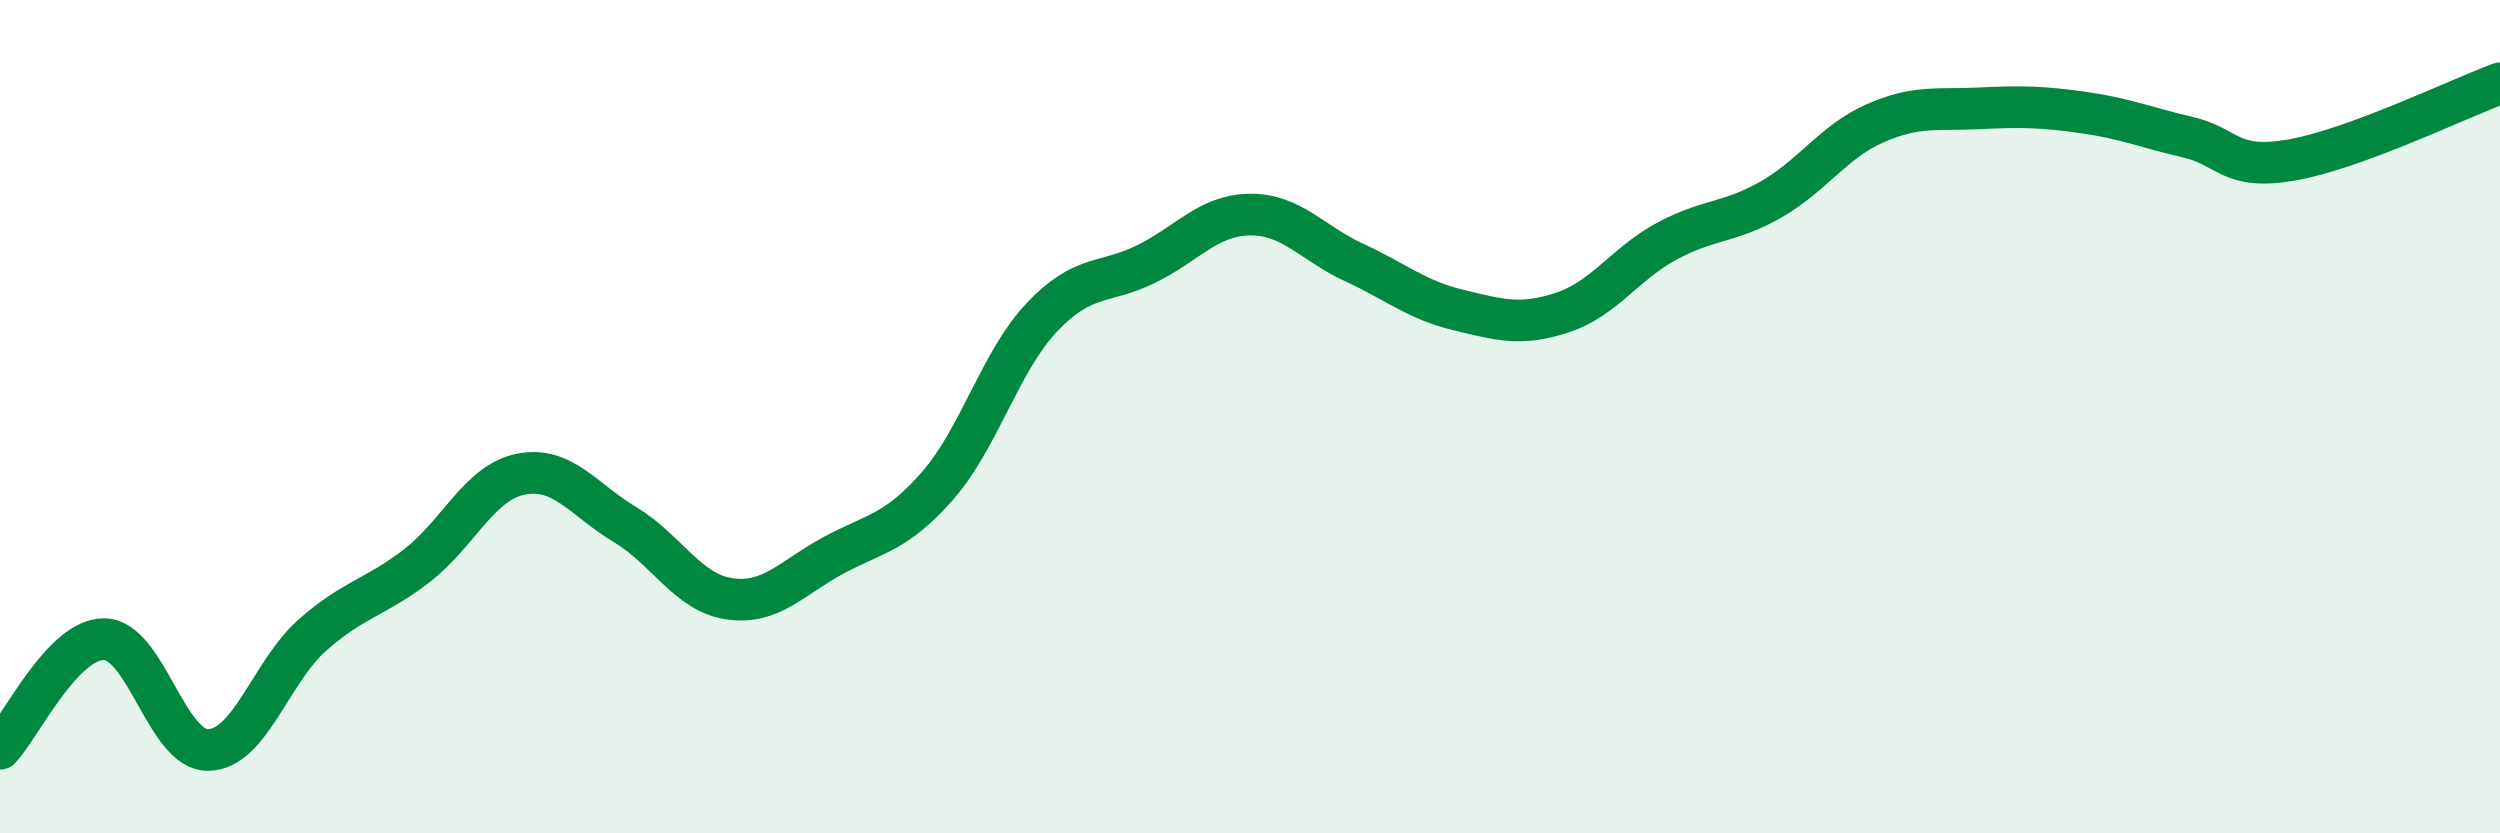 
    <svg width="60" height="20" viewBox="0 0 60 20" xmlns="http://www.w3.org/2000/svg">
      <path
        d="M 0,17.97 C 0.5,17.44 1.5,15.33 2.5,15.34 C 3.5,15.35 4,18.02 5,18 C 6,17.98 6.5,16.12 7.5,15.24 C 8.5,14.36 9,14.35 10,13.58 C 11,12.81 11.5,11.58 12.5,11.38 C 13.5,11.18 14,11.99 15,12.59 C 16,13.19 16.5,14.22 17.5,14.37 C 18.5,14.52 19,13.87 20,13.33 C 21,12.79 21.5,12.8 22.5,11.66 C 23.5,10.52 24,8.68 25,7.62 C 26,6.56 26.5,6.83 27.5,6.34 C 28.5,5.85 29,5.16 30,5.15 C 31,5.14 31.5,5.84 32.5,6.3 C 33.5,6.76 34,7.2 35,7.44 C 36,7.68 36.5,7.83 37.5,7.5 C 38.5,7.17 39,6.33 40,5.79 C 41,5.25 41.5,5.36 42.5,4.79 C 43.5,4.22 44,3.4 45,2.96 C 46,2.52 46.5,2.65 47.5,2.6 C 48.5,2.55 49,2.56 50,2.7 C 51,2.84 51.5,3.06 52.5,3.29 C 53.5,3.52 53.5,4.1 55,3.84 C 56.5,3.58 59,2.37 60,2L60 20L0 20Z"
        fill="#008740"
        opacity="0.1"
        stroke-linecap="round"
        stroke-linejoin="round"
      />
      <path
        d="M 0,17.97 C 0.5,17.44 1.5,15.33 2.5,15.34 C 3.5,15.35 4,18.02 5,18 C 6,17.98 6.5,16.12 7.5,15.24 C 8.5,14.36 9,14.35 10,13.58 C 11,12.81 11.5,11.58 12.5,11.38 C 13.5,11.18 14,11.99 15,12.59 C 16,13.19 16.5,14.22 17.5,14.37 C 18.5,14.52 19,13.87 20,13.33 C 21,12.79 21.5,12.8 22.5,11.66 C 23.5,10.52 24,8.68 25,7.62 C 26,6.56 26.5,6.83 27.5,6.34 C 28.5,5.85 29,5.16 30,5.15 C 31,5.14 31.5,5.84 32.5,6.3 C 33.5,6.76 34,7.2 35,7.44 C 36,7.68 36.5,7.83 37.5,7.5 C 38.5,7.17 39,6.33 40,5.79 C 41,5.25 41.5,5.36 42.5,4.79 C 43.5,4.22 44,3.4 45,2.96 C 46,2.52 46.5,2.65 47.5,2.6 C 48.5,2.55 49,2.56 50,2.7 C 51,2.84 51.5,3.06 52.5,3.29 C 53.5,3.52 53.5,4.1 55,3.84 C 56.5,3.58 59,2.37 60,2"
        stroke="#008740"
        stroke-width="1"
        fill="none"
        stroke-linecap="round"
        stroke-linejoin="round"
      />
    </svg>
  